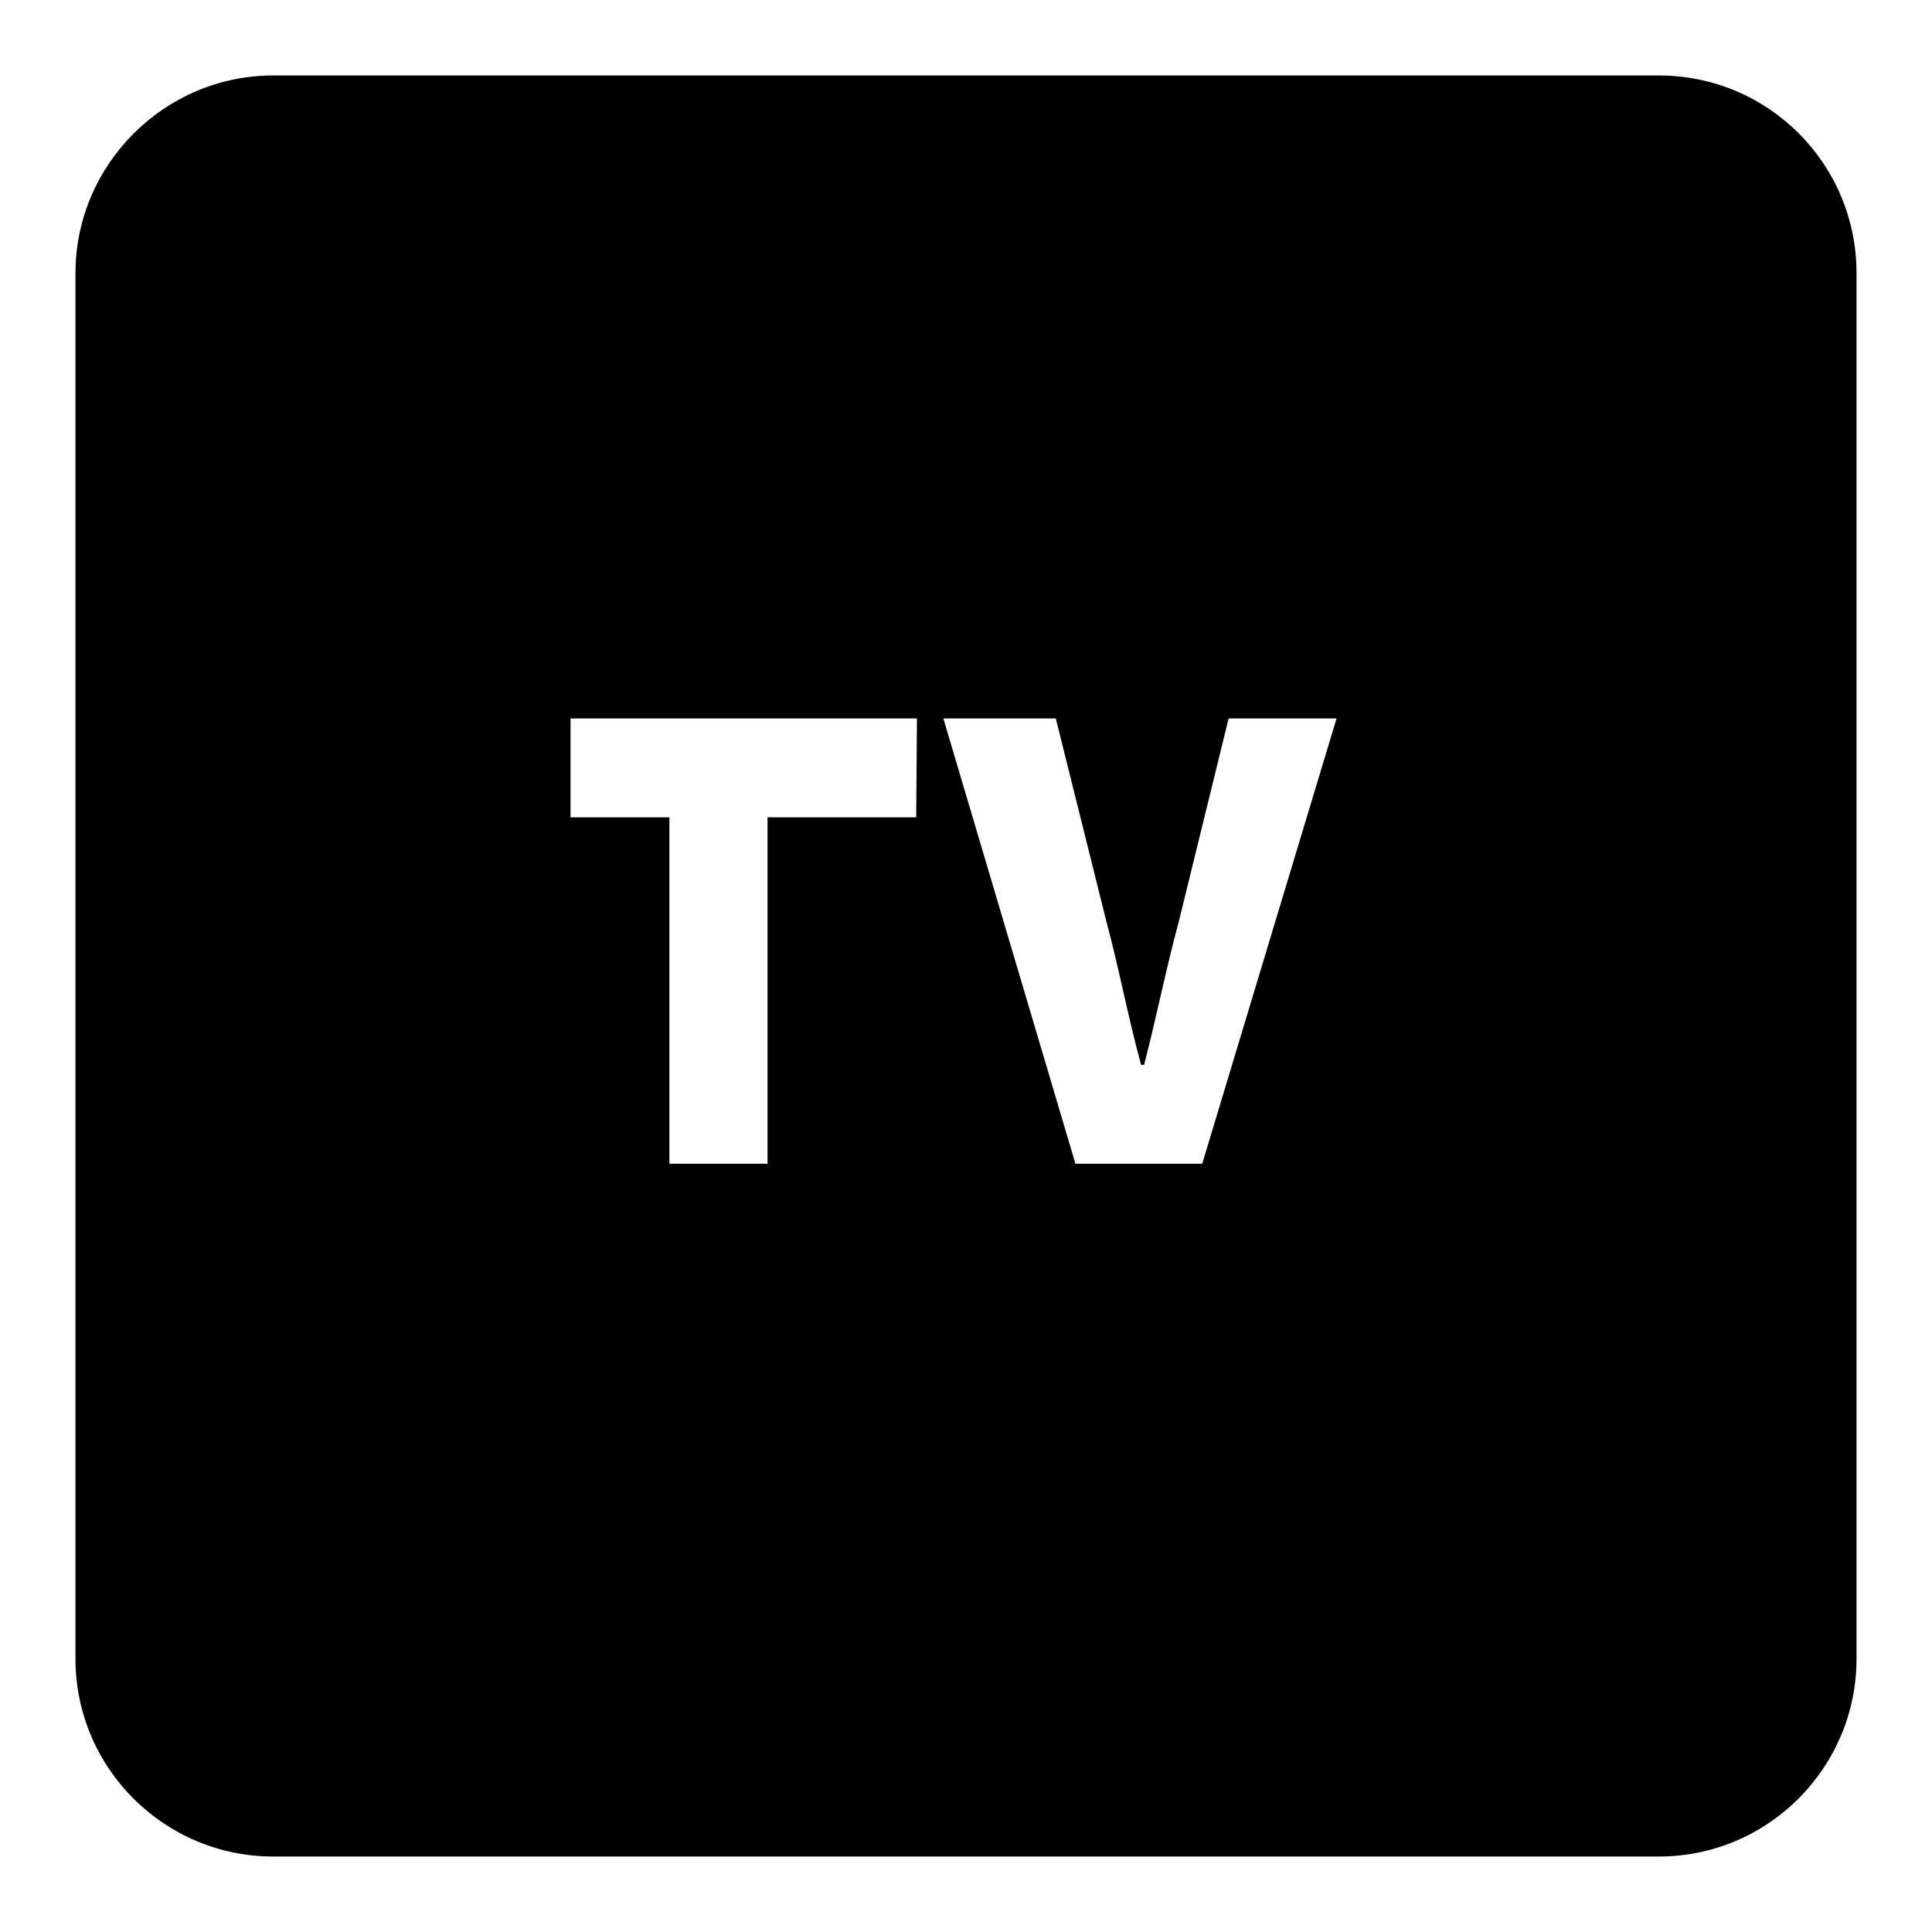 <?xml version="1.0" encoding="utf-8"?>
<!-- Svg Vector Icons : http://www.onlinewebfonts.com/icon -->
<!DOCTYPE svg PUBLIC "-//W3C//DTD SVG 1.1//EN" "http://www.w3.org/Graphics/SVG/1.1/DTD/svg11.dtd">
<svg version="1.1" xmlns="http://www.w3.org/2000/svg" xmlns:xlink="http://www.w3.org/1999/xlink" x="0px" y="0px" viewBox="0 0 256 256" enable-background="new 0 0 256 256" xml:space="preserve">
<g><g><path fill="#000000" d="M246,36.2c0-14.5-11.7-26.2-26.2-26.2H36.2C21.8,10,10,21.8,10,36.2v183.6c0,14.5,11.8,26.2,26.2,26.2h183.6c14.5,0,26.2-11.8,26.2-26.2V36.2L246,36.2z M121.4,108.3h-19.7v45.9H88.7v-45.9H75.6V95.2h45.9L121.4,108.3L121.4,108.3z M159.3,154.2h-16.8l-17.5-59h14.9l6.7,26.9c1.7,6.3,2.8,12.4,4.6,19h0.4c1.7-6.6,2.9-12.7,4.6-19l6.6-26.9h14.3L159.3,154.2z"/></g></g>
</svg>